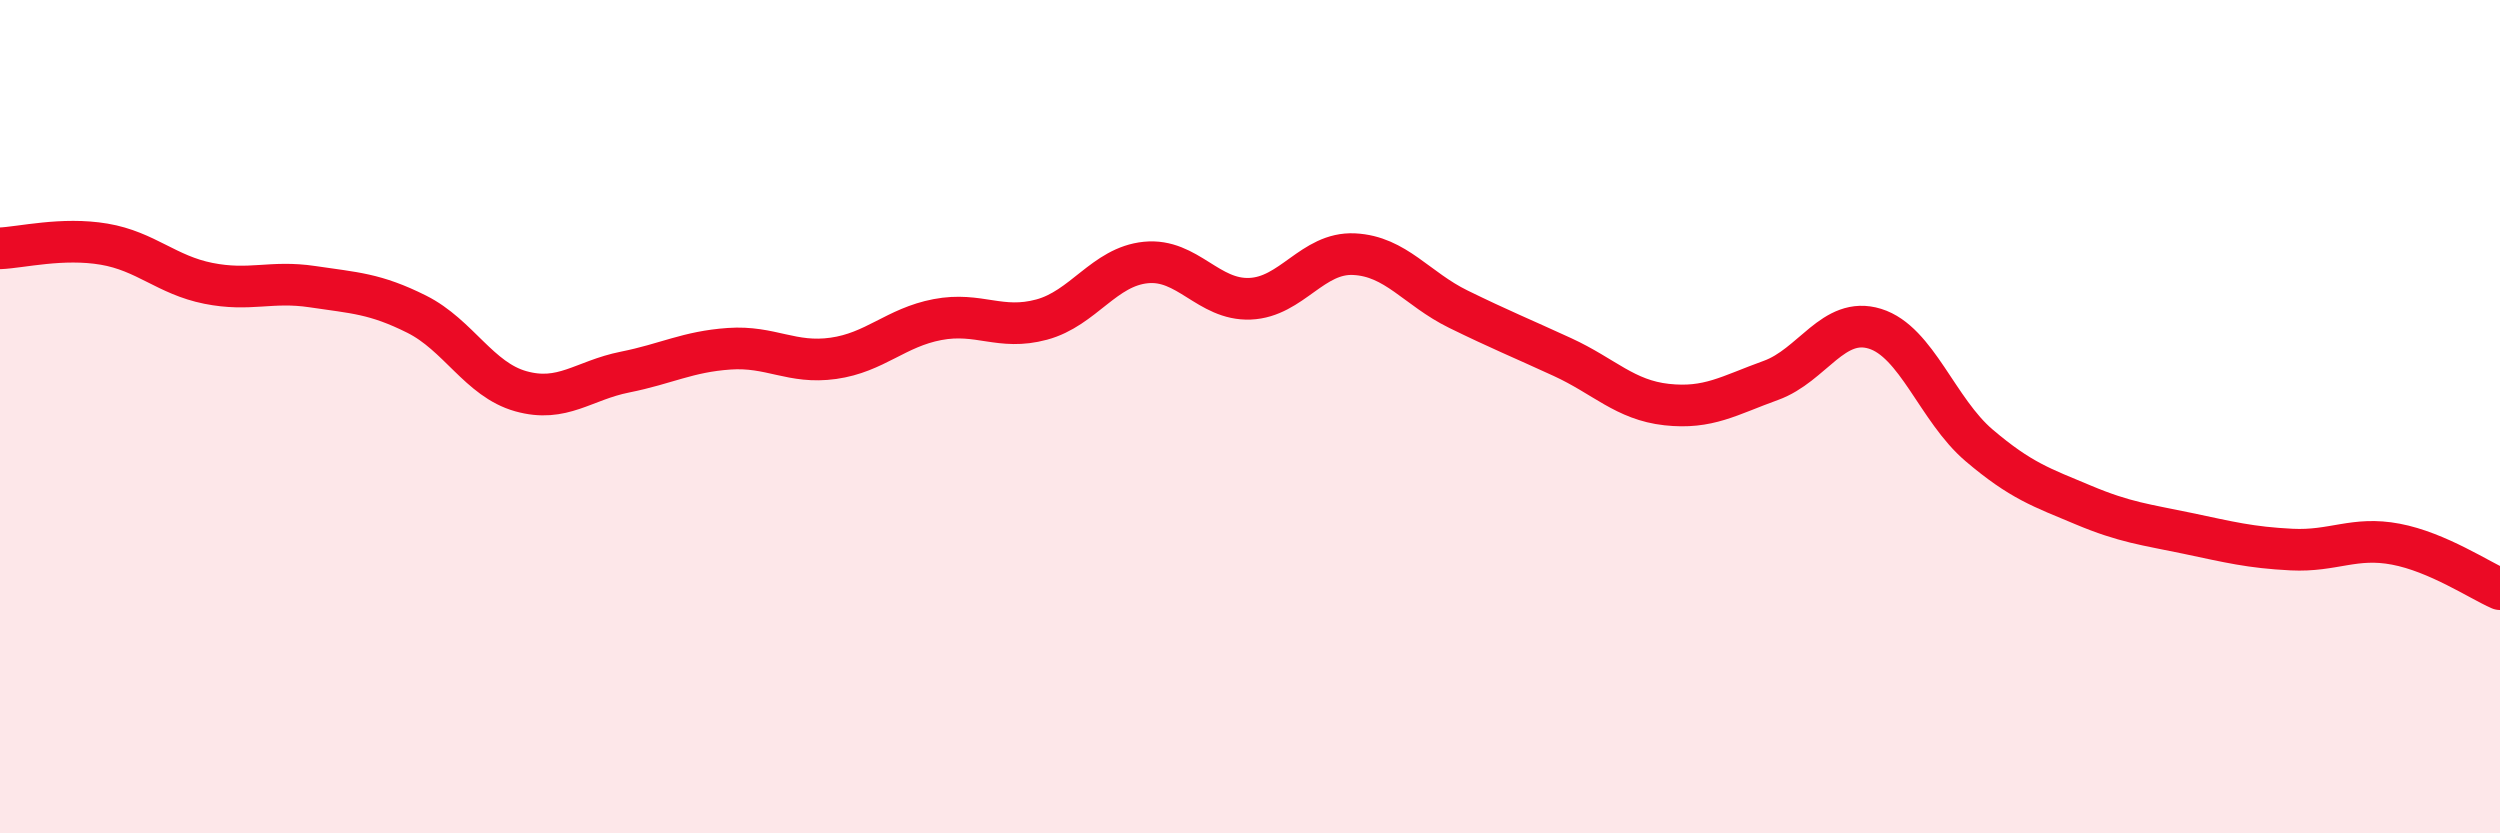 
    <svg width="60" height="20" viewBox="0 0 60 20" xmlns="http://www.w3.org/2000/svg">
      <path
        d="M 0,5.96 C 0.5,5.94 1.5,5.69 2.5,5.86 C 3.5,6.03 4,6.6 5,6.8 C 6,7 6.5,6.73 7.5,6.88 C 8.5,7.03 9,7.04 10,7.54 C 11,8.04 11.5,9.11 12.5,9.39 C 13.5,9.67 14,9.13 15,8.93 C 16,8.73 16.5,8.44 17.5,8.37 C 18.5,8.3 19,8.74 20,8.6 C 21,8.46 21.5,7.86 22.5,7.67 C 23.5,7.48 24,7.94 25,7.67 C 26,7.4 26.5,6.4 27.5,6.3 C 28.5,6.2 29,7.21 30,7.17 C 31,7.13 31.5,6.05 32.5,6.1 C 33.5,6.15 34,6.93 35,7.42 C 36,7.91 36.5,8.11 37.5,8.57 C 38.5,9.03 39,9.6 40,9.71 C 41,9.82 41.5,9.49 42.5,9.13 C 43.5,8.77 44,7.58 45,7.89 C 46,8.2 46.5,9.84 47.5,10.69 C 48.5,11.54 49,11.7 50,12.12 C 51,12.54 51.5,12.59 52.5,12.8 C 53.5,13.01 54,13.14 55,13.19 C 56,13.24 56.5,12.87 57.5,13.06 C 58.5,13.25 59.5,13.92 60,14.14L60 20L0 20Z"
        fill="#EB0A25"
        opacity="0.1"
        stroke-linecap="round"
        stroke-linejoin="round"
      />
      <path
        d="M 0,5.96 C 0.5,5.94 1.5,5.69 2.5,5.86 C 3.5,6.03 4,6.6 5,6.8 C 6,7 6.5,6.73 7.5,6.88 C 8.5,7.03 9,7.04 10,7.54 C 11,8.04 11.5,9.11 12.5,9.39 C 13.5,9.67 14,9.13 15,8.93 C 16,8.73 16.5,8.44 17.5,8.37 C 18.5,8.3 19,8.74 20,8.6 C 21,8.46 21.5,7.86 22.5,7.67 C 23.5,7.48 24,7.94 25,7.67 C 26,7.4 26.5,6.4 27.5,6.3 C 28.5,6.2 29,7.21 30,7.17 C 31,7.13 31.5,6.05 32.5,6.1 C 33.5,6.15 34,6.93 35,7.42 C 36,7.91 36.5,8.11 37.5,8.57 C 38.5,9.03 39,9.6 40,9.71 C 41,9.82 41.5,9.49 42.5,9.13 C 43.5,8.77 44,7.58 45,7.89 C 46,8.2 46.5,9.84 47.5,10.69 C 48.5,11.54 49,11.7 50,12.12 C 51,12.54 51.5,12.59 52.5,12.8 C 53.5,13.01 54,13.14 55,13.19 C 56,13.24 56.5,12.87 57.5,13.06 C 58.5,13.25 59.5,13.92 60,14.14"
        stroke="#EB0A25"
        stroke-width="1"
        fill="none"
        stroke-linecap="round"
        stroke-linejoin="round"
      />
    </svg>
  